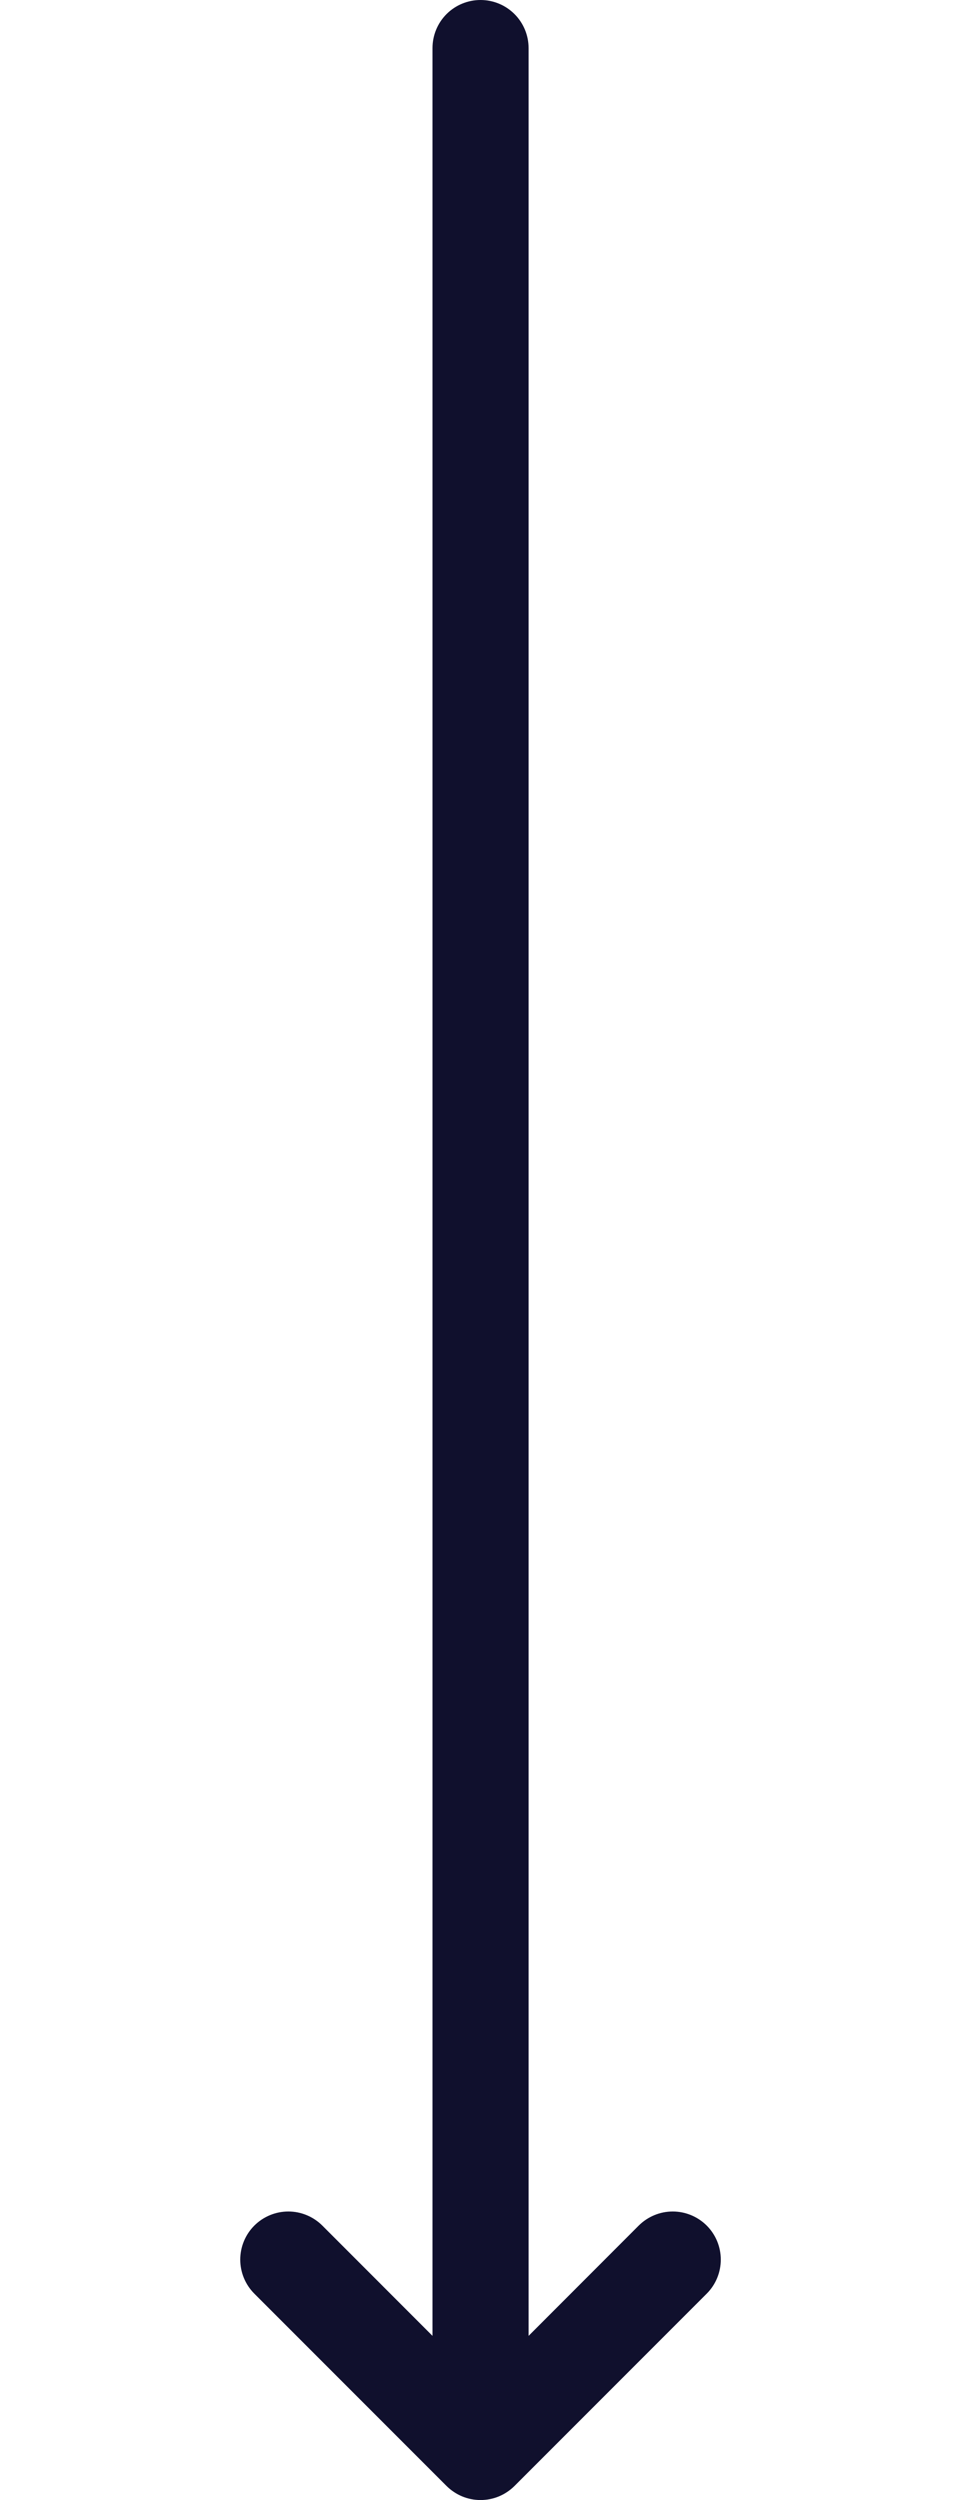 <svg width="20" height="52" viewBox="0 0 20 52" fill="none" xmlns="http://www.w3.org/2000/svg">
    <path d="M13.293 46.292L11.001 48.586V1C11.001 0.735 10.895 0.48 10.708 0.293C10.52 0.105 10.266 0 10.001 0C9.735 0 9.481 0.105 9.293 0.293C9.106 0.48 9.001 0.735 9.001 1V48.586L6.708 46.292C6.52 46.105 6.266 45.999 6.001 45.999C5.735 45.999 5.481 46.105 5.293 46.292C5.105 46.48 5 46.735 5 47C5 47.265 5.105 47.52 5.293 47.708L9.293 51.708C9.386 51.8 9.496 51.874 9.618 51.925C9.739 51.975 9.869 52.001 10.001 52.001C10.132 52.001 10.262 51.975 10.383 51.925C10.505 51.874 10.615 51.8 10.708 51.708L14.708 47.708C14.896 47.52 15.001 47.265 15.001 47C15.001 46.735 14.896 46.48 14.708 46.292C14.52 46.105 14.266 45.999 14.001 45.999C13.735 45.999 13.481 46.105 13.293 46.292Z" fill="#10102D"/>
</svg>

